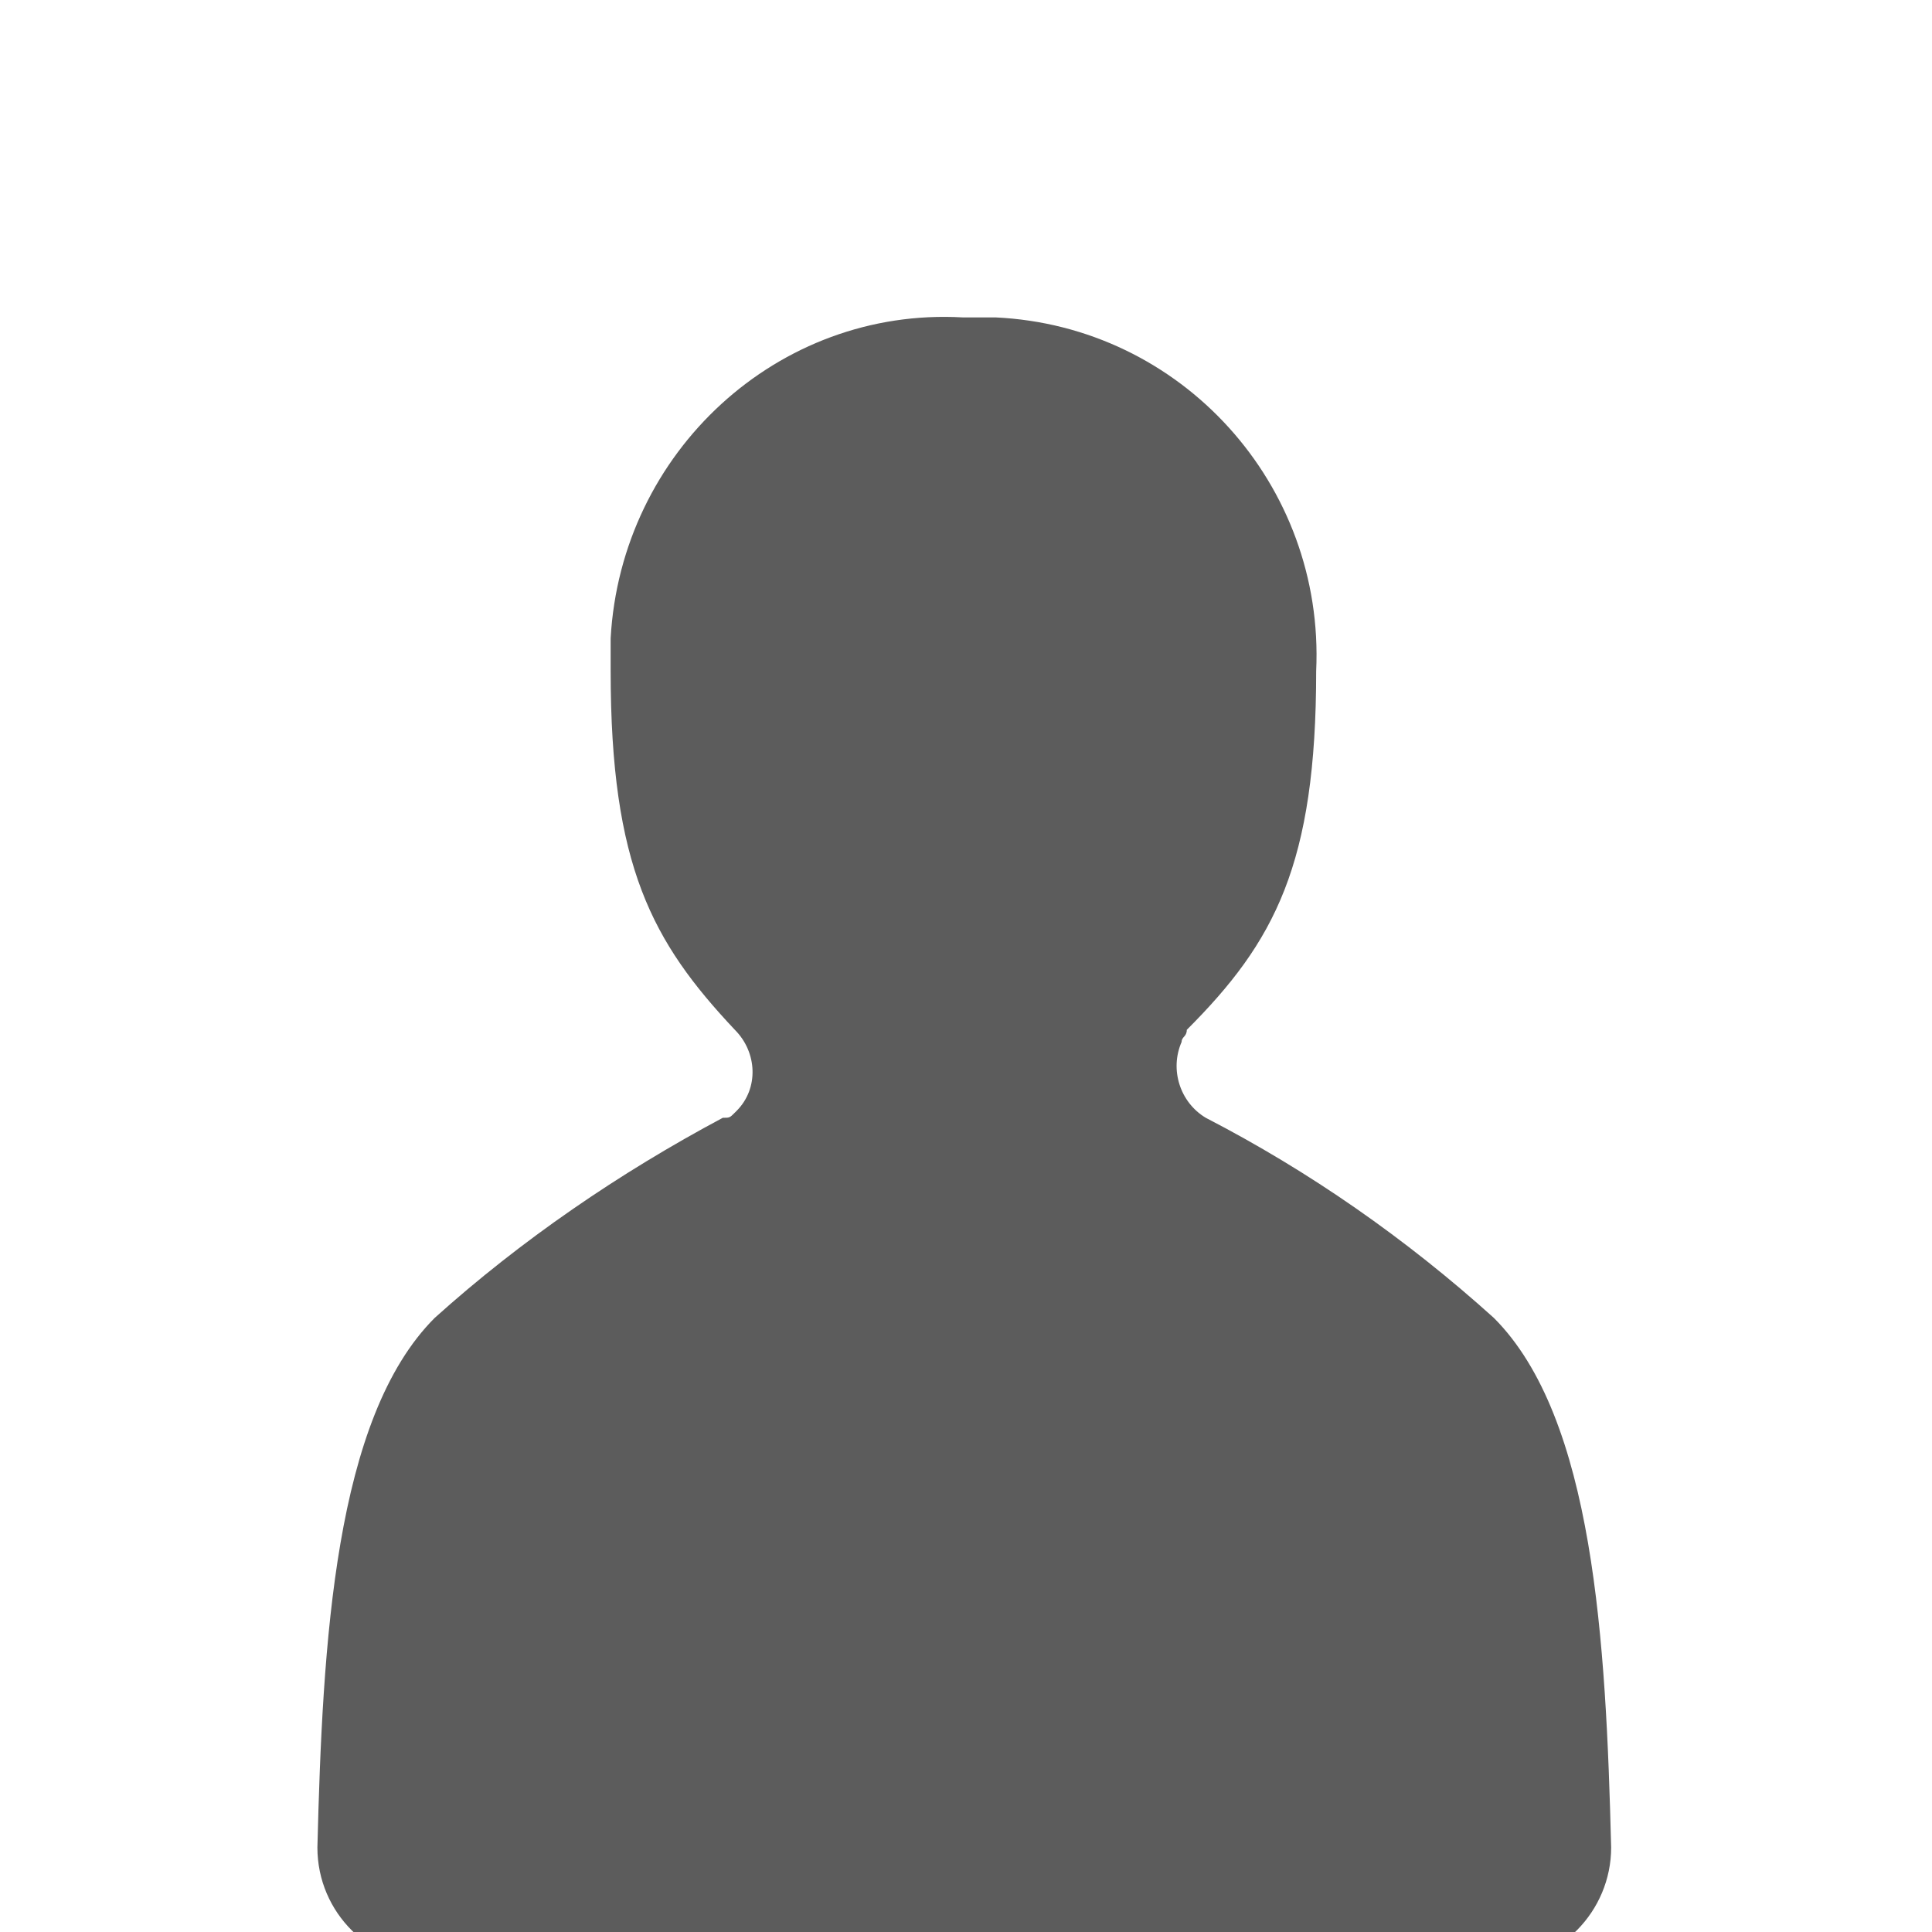 <?xml version="1.0" encoding="utf-8"?>
<!-- Generator: Adobe Illustrator 23.0.4, SVG Export Plug-In . SVG Version: 6.00 Build 0)  -->
<svg version="1.1" id="レイヤー_1" xmlns="http://www.w3.org/2000/svg" xmlns:xlink="http://www.w3.org/1999/xlink" x="0px"
	 y="0px" viewBox="0 0 112 112" style="enable-background:new 0 0 112 112;" xml:space="preserve">
<style type="text/css">
	.st0{fill:none;}
	.st1{fill:#5C5C5C;}
</style>
<g id="グループ化_1248" transform="translate(-11292 96)">
	<g id="グループ化_1244" transform="translate(-51 1)">
		<g>
			<g id="マスクグループ_33" transform="translate(-62)">
				<g id="グループ化_1243" transform="translate(11411 -84)">
					<rect id="長方形_252" x="1.3" y="7.2" class="st0" width="96.9" height="96.9"/>
					<path id="パス_282" class="st1" d="M80.6,63.4c-5.1-4.6-10.7-8.5-16.7-11.6c-1.5-0.9-2.1-2.8-1.4-4.4c0-0.3,0.3-0.3,0.3-0.7
						c5.1-5.1,7.5-9.6,7.5-20.8c0.5-10.8-7.8-20-18.6-20.5c-0.1,0-0.1,0-0.2,0h-1.7C39.1,4.8,30,13.2,29.4,24c0,0.1,0,0.1,0,0.2v1.7
						c0,11.3,2.4,15.7,7.2,20.8c1.3,1.3,1.4,3.4,0.1,4.7l-0.1,0.1c-0.3,0.3-0.3,0.3-0.7,0.3c-6,3.2-11.7,7.1-16.7,11.6
						c-5.8,5.8-6.5,18.8-6.8,30.7c0,3.8,3.1,6.8,6.8,6.8h61.4c3.8,0,6.8-3.1,6.8-6.8l0,0C87.1,82.2,86.4,69.2,80.6,63.4z"/>
				</g>
			</g>
		</g>
	</g>
</g>
</svg>